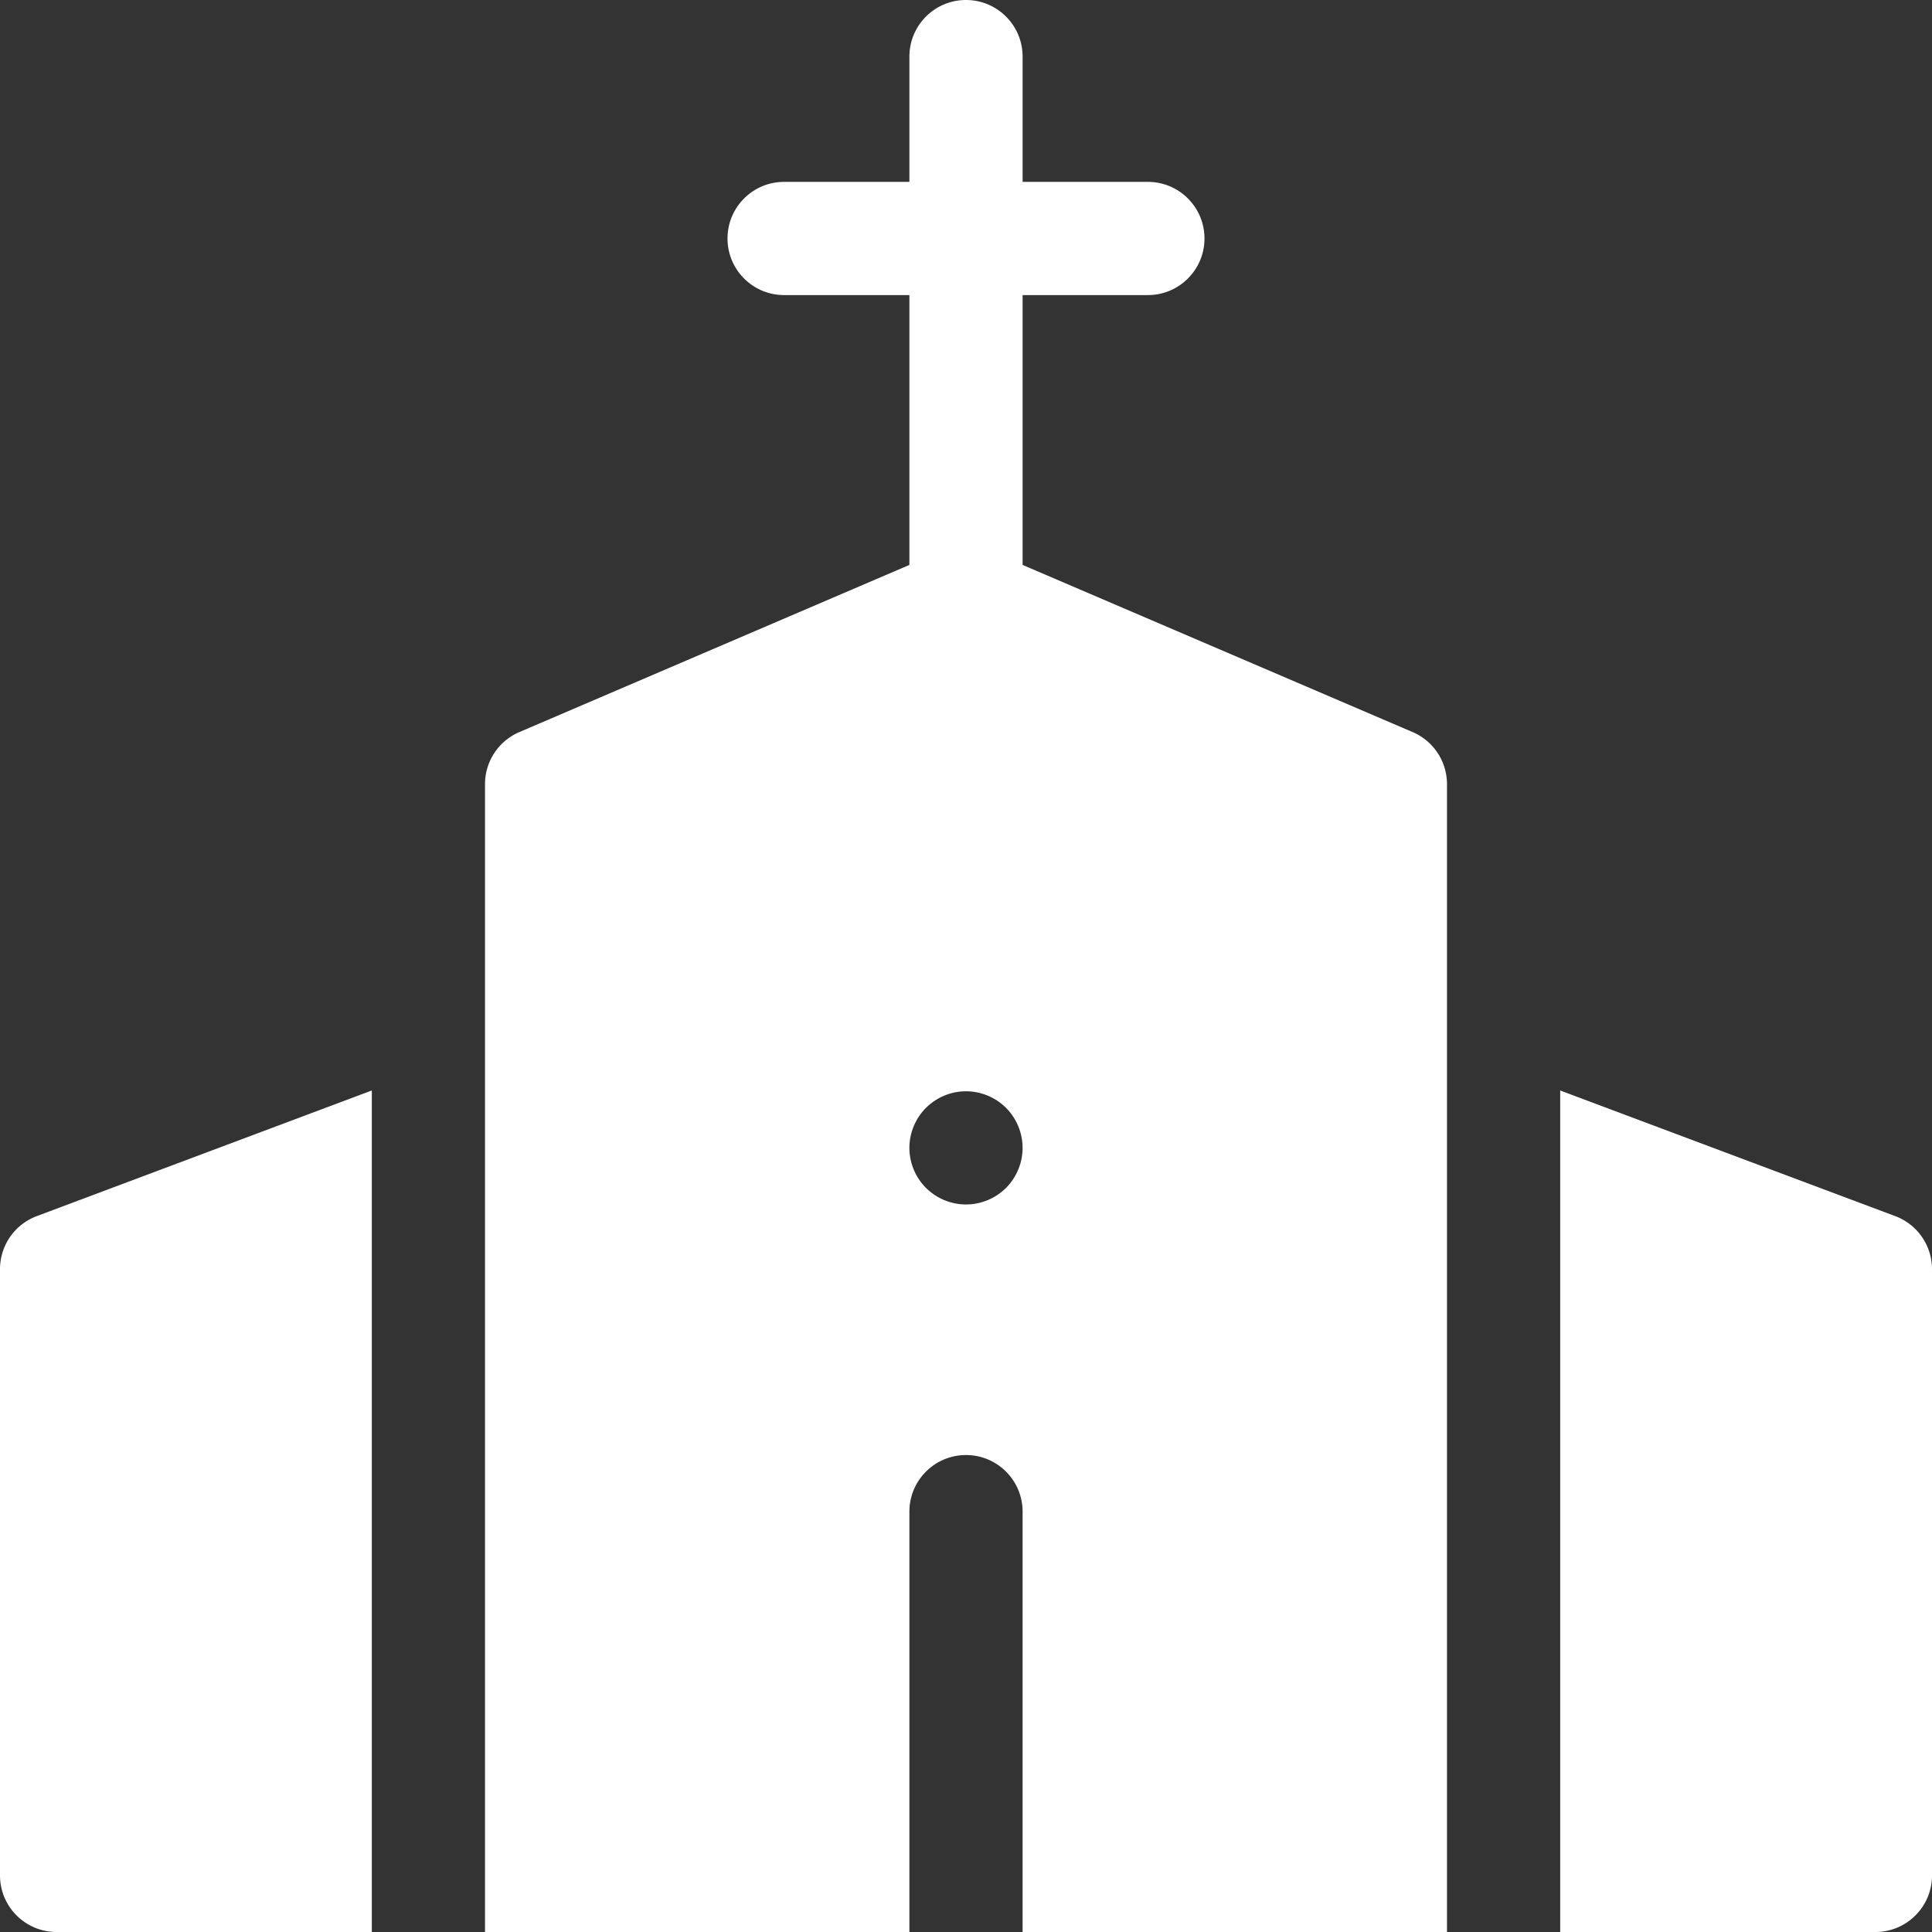 <svg xmlns="http://www.w3.org/2000/svg" version="1.1" xmlns:xlink="http://www.w3.org/1999/xlink" width="512" height="512" x="0" y="0" viewBox="0 0 512 512" style="enable-background:new 0 0 512 512" xml:space="preserve" class=""><rect x="0" y="0" width="512" height="512" fill="#333333" stroke="none"/><g><path d="M9.733 322.289A14.998 14.998 0 0 0 0 336.334V497c0 8.285 6.716 15 15 15h83.533V288.989l-88.8 33.3zM502.267 322.289l-88.8-33.3V512H497c8.284 0 15-6.715 15-15V336.334c0-6.254-3.878-11.85-9.733-14.045zM374.376 194.013 271 149.709V78.2h33.2c8.284 0 15-6.716 15-15s-6.716-15-15-15H271V15c0-8.284-6.716-15-15-15s-15 6.716-15 15v33.2h-33.2c-8.284 0-15 6.716-15 15s6.716 15 15 15H241v71.509l-103.376 44.304a15 15 0 0 0-9.091 13.787V512H241V400.602c0-8.285 6.716-15 15-15s15 6.715 15 15V512h112.467V207.8a15 15 0 0 0-9.091-13.787zM266.606 314.81a15.113 15.113 0 0 1-10.609 4.39 15.09 15.09 0 0 1-10.6-4.39 15.076 15.076 0 0 1-4.4-10.61c0-3.95 1.6-7.81 4.4-10.61a15.085 15.085 0 0 1 10.6-4.39c3.949 0 7.82 1.6 10.609 4.39a15.108 15.108 0 0 1 4.391 10.61c0 3.95-1.6 7.82-4.391 10.61z" fill="#ffffff" opacity="1" data-original="#000000" class=""></path></g></svg>
